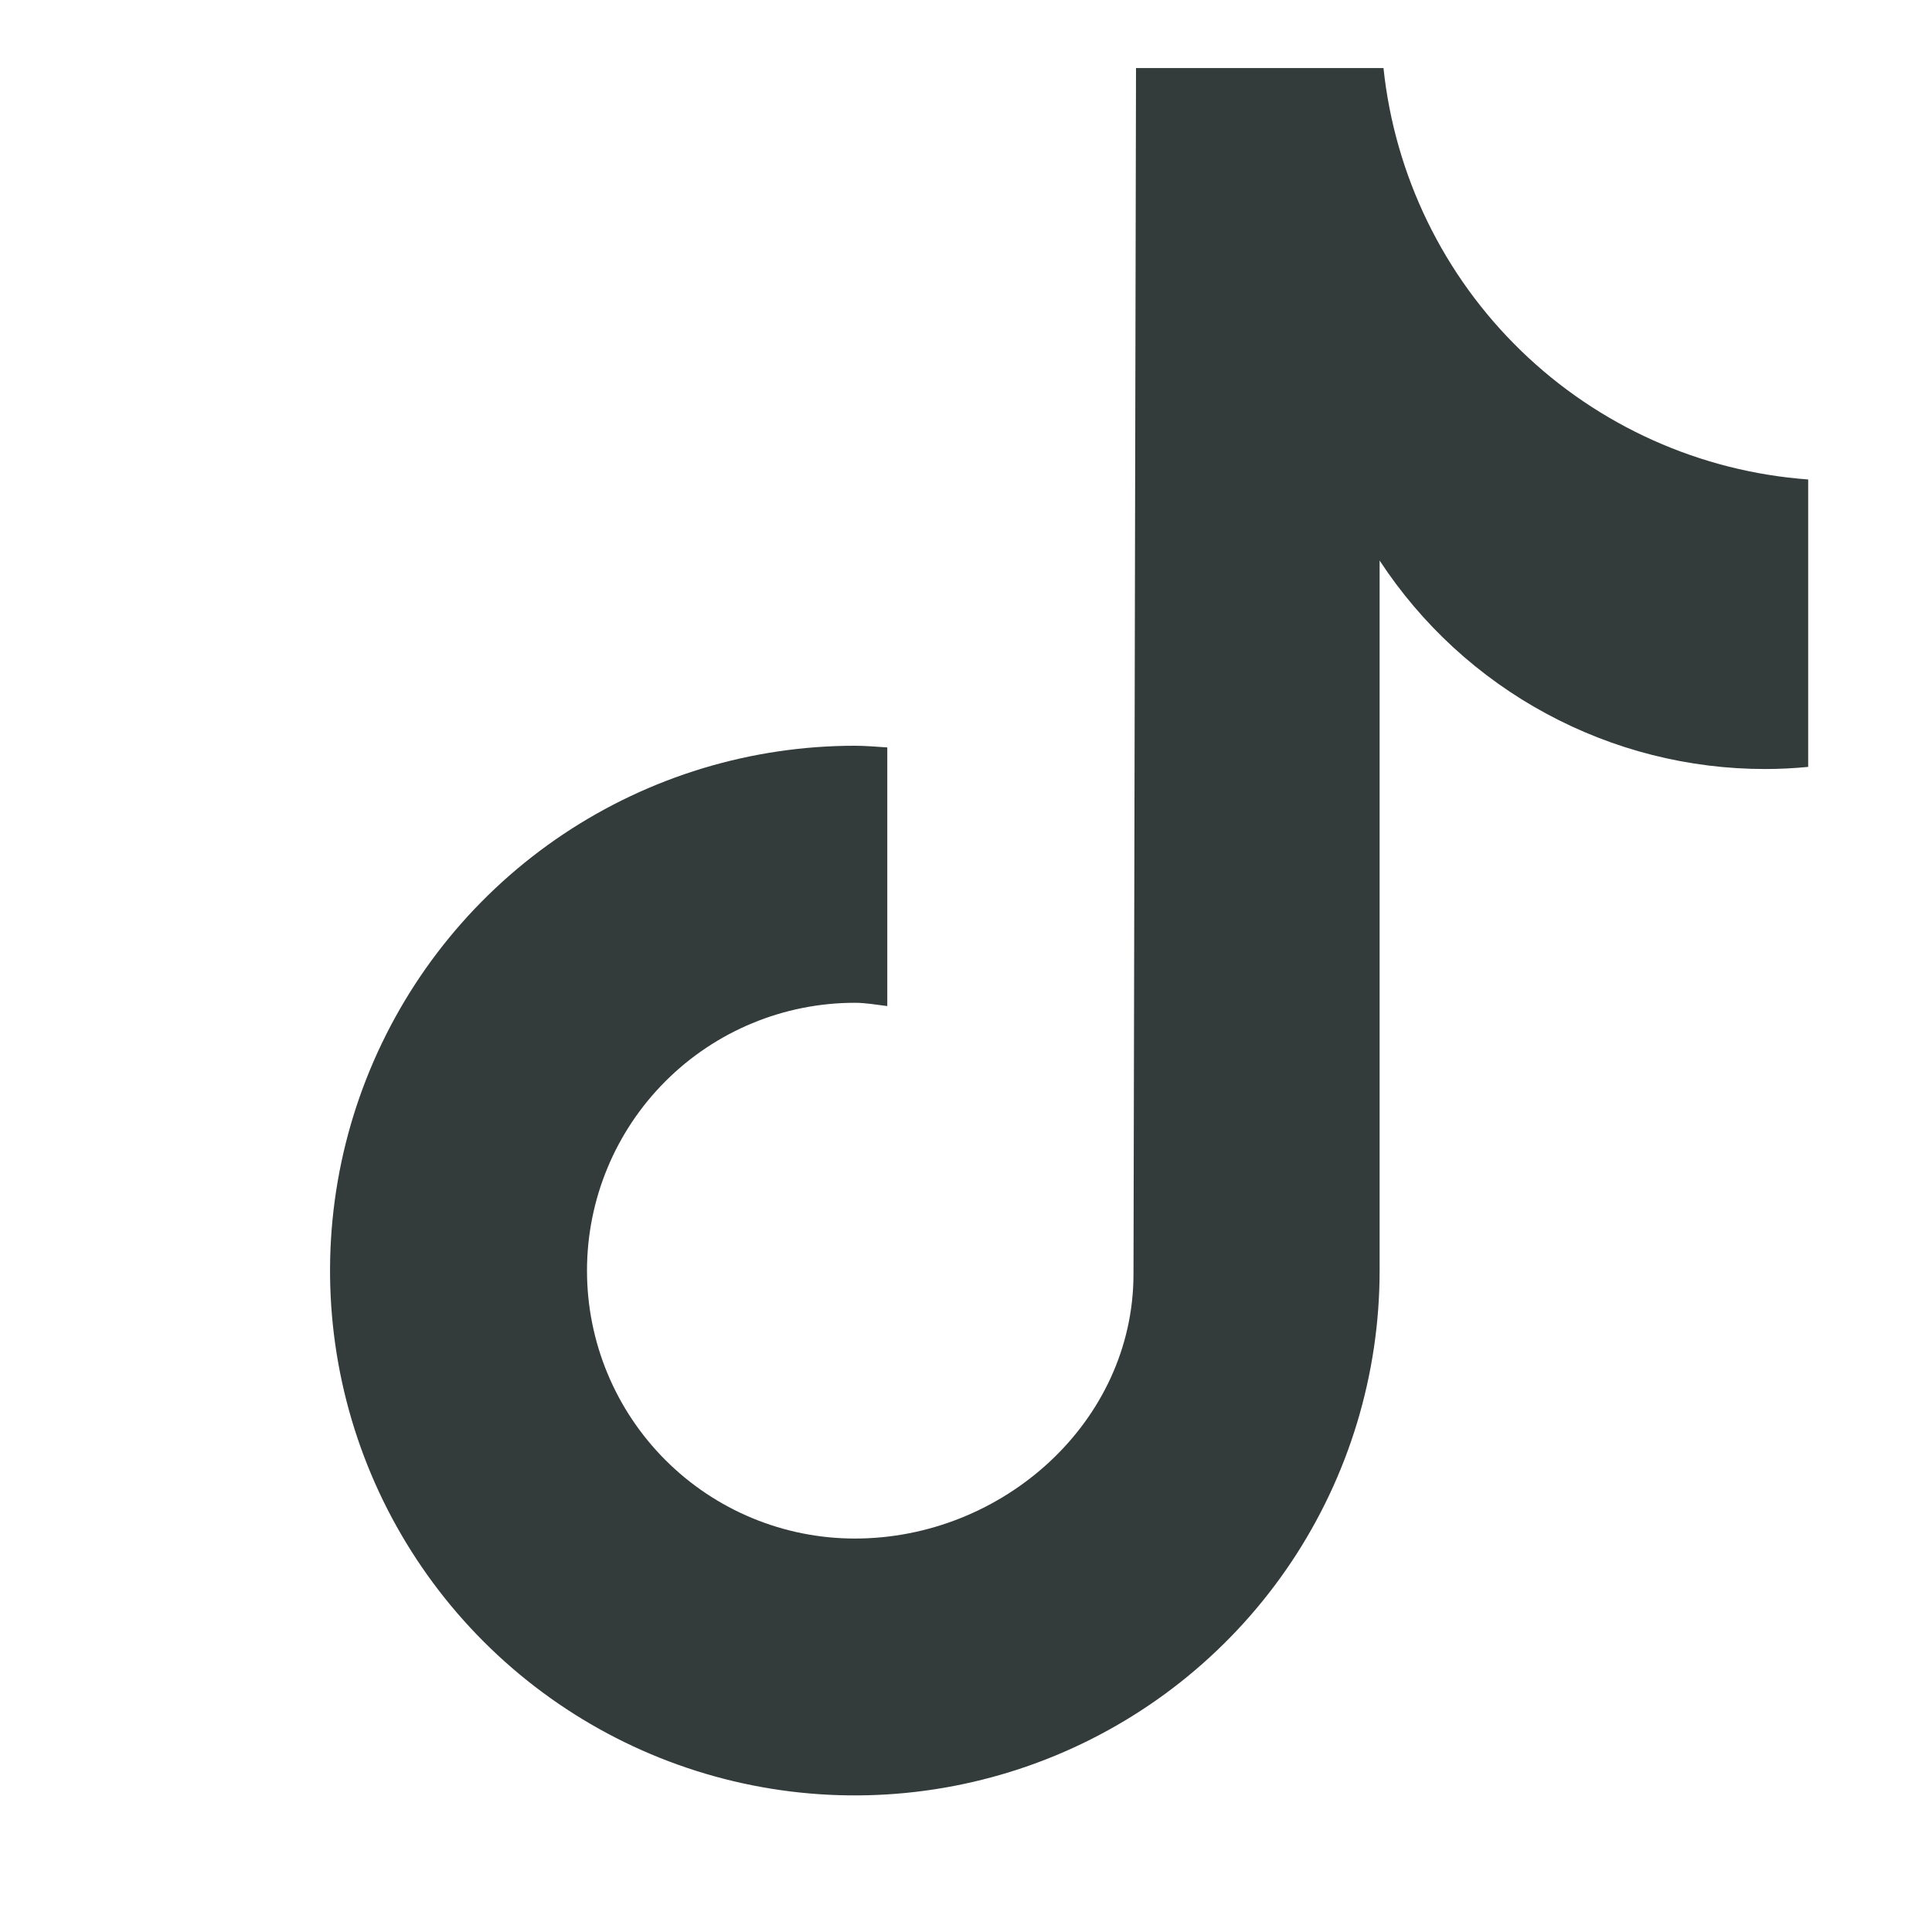 <svg width="23" height="23" viewBox="0 0 23 23" fill="none" xmlns="http://www.w3.org/2000/svg">
<g clip-path="url(#clip0_6805_31205)">
<path d="M21.523 9.13C21.355 9.146 21.187 9.155 21.018 9.155C20.106 9.156 19.209 8.929 18.407 8.495C17.605 8.062 16.924 7.436 16.424 6.673V15.126C16.424 16.362 16.058 17.57 15.372 18.597C14.685 19.625 13.709 20.425 12.568 20.898C11.426 21.371 10.17 21.495 8.958 21.254C7.746 21.013 6.633 20.418 5.759 19.544C4.885 18.67 4.29 17.557 4.049 16.345C3.808 15.133 3.932 13.877 4.405 12.735C4.878 11.594 5.678 10.618 6.706 9.931C7.733 9.245 8.941 8.878 10.177 8.878C10.307 8.878 10.435 8.89 10.563 8.898V11.977C10.435 11.962 10.309 11.938 10.177 11.938C9.331 11.938 8.52 12.274 7.922 12.872C7.324 13.47 6.988 14.281 6.988 15.127C6.988 15.973 7.324 16.784 7.922 17.382C8.52 17.98 9.331 18.316 10.177 18.316C11.938 18.316 13.494 16.928 13.494 15.166L13.524 0.81H16.47C16.605 2.09 17.185 3.282 18.109 4.177C19.033 5.072 20.243 5.614 21.526 5.708V9.13" fill="#343B3B"/>
</g>
<defs>
<clipPath id="clip0_6805_31205">
<rect width="22" height="22" fill="white" transform="translate(0.322 0.092)"/>
</clipPath>
</defs>
</svg>

